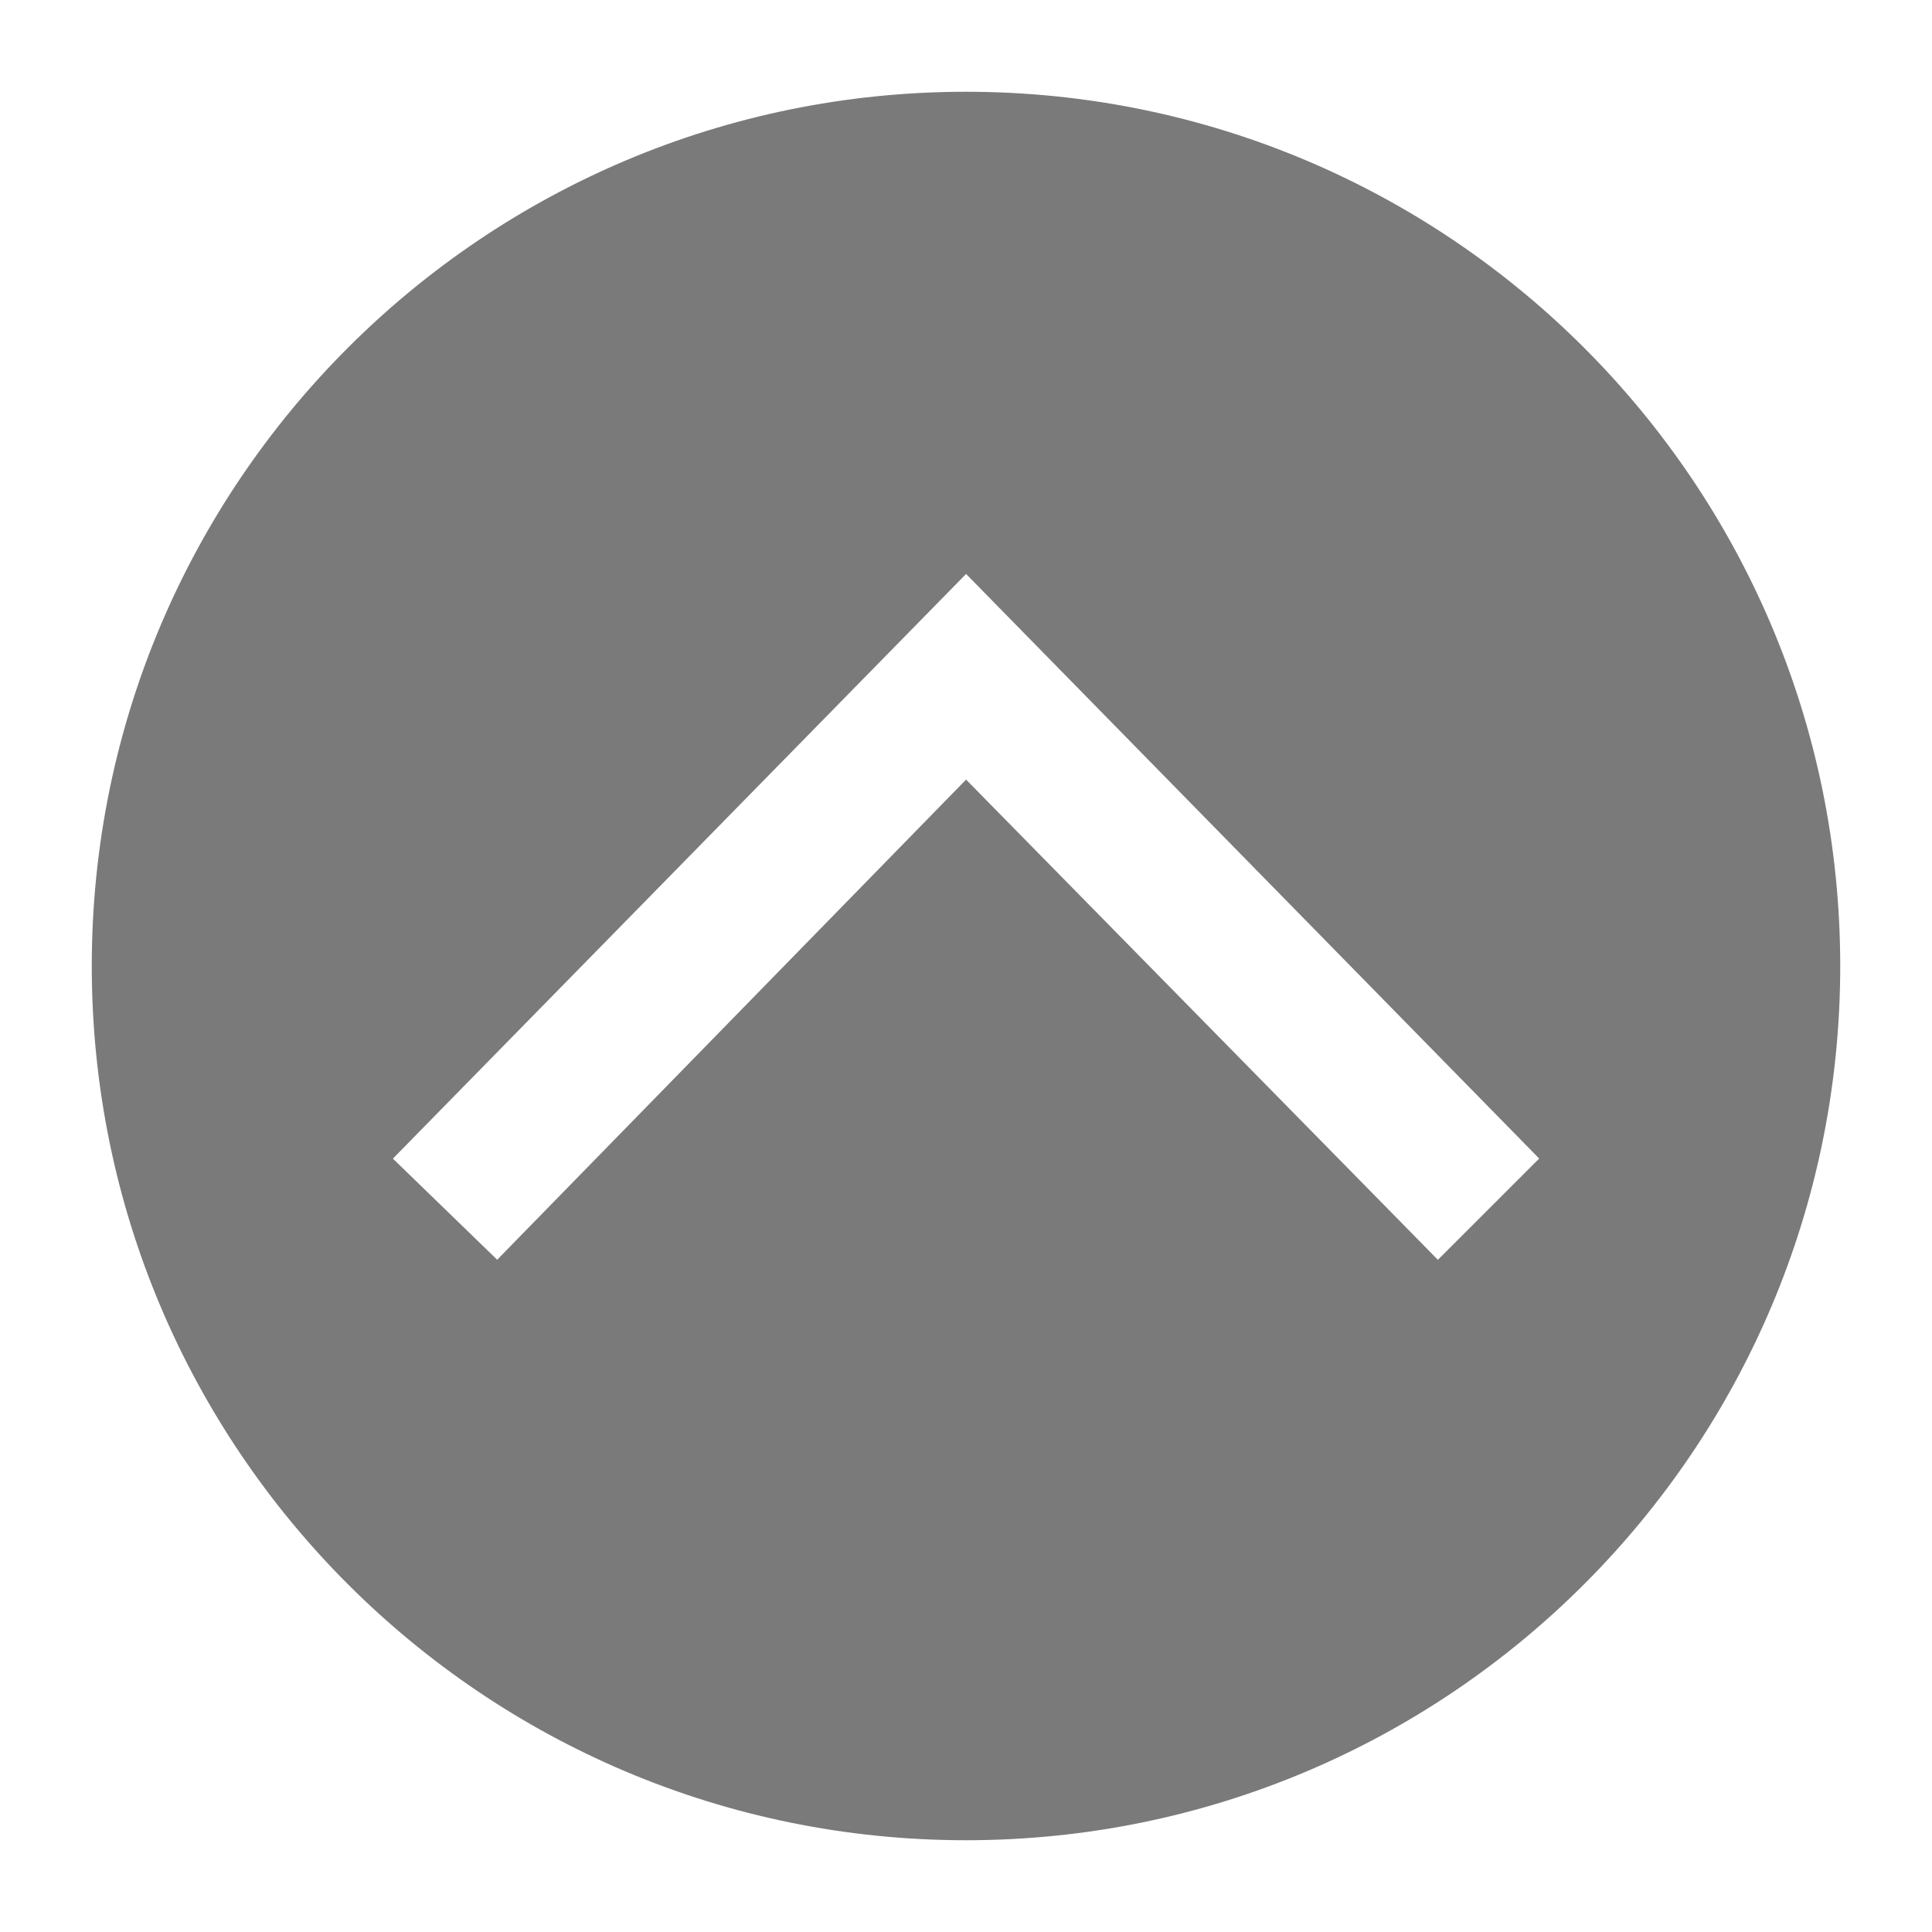 <?xml version="1.0" encoding="utf-8"?>
<!-- Generator: Adobe Illustrator 19.0.0, SVG Export Plug-In . SVG Version: 6.00 Build 0)  -->
<svg version="1.1" id="Layer_1" xmlns="http://www.w3.org/2000/svg" xmlns:xlink="http://www.w3.org/1999/xlink" x="0px" y="0px"
	 viewBox="-960 516.1 50 50" style="enable-background:new -960 516.1 50 50;" xml:space="preserve">
<style type="text/css">
	.st0{fill:#7A7A7A;}
</style>
<path class="st0" d="M-935,518.475c-12.495,0-22.625,10.13-22.625,22.625c0,12.495,10.13,22.625,22.625,22.625
	s22.625-10.13,22.625-22.625C-912.375,528.605-922.505,518.475-935,518.475z M-922.788,548.704l-0.148-0.151l-12.062-12.277
	l-12.135,12.426l-2.699-2.617l14.834-15.131l14.832,15.129L-922.788,548.704z"/>
</svg>
